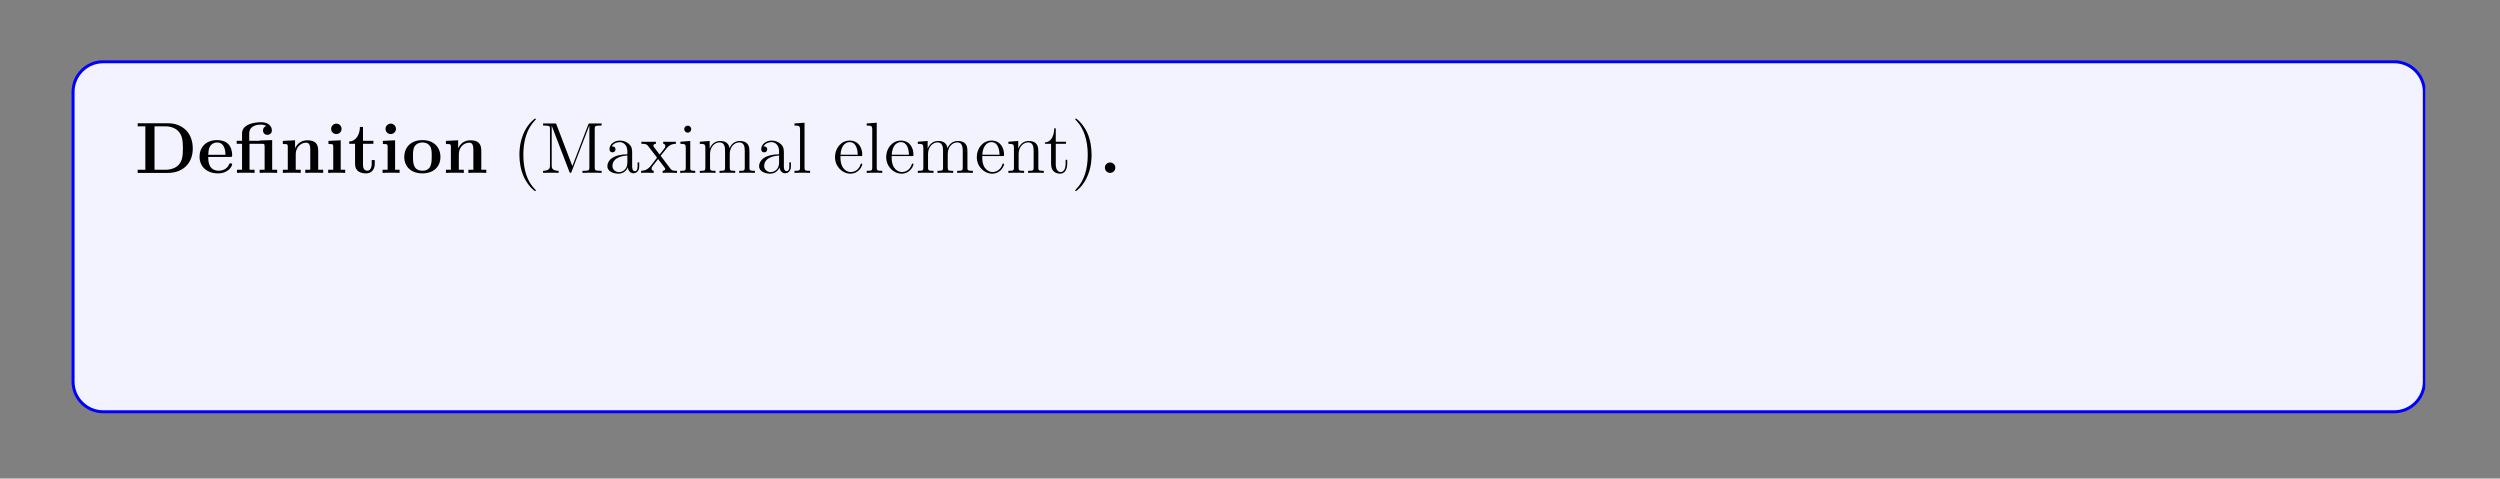 <?xml version="1.0" encoding="UTF-8"?>
<svg xmlns="http://www.w3.org/2000/svg" xmlns:xlink="http://www.w3.org/1999/xlink" width="408.468" height="78.19" viewBox="0 0 408.468 78.19">
<rect x="0" y="0" width="408.468" height="78.19" fill="#808080" stroke="none"/>
<defs>
<g>
<g id="glyph-0-0">
<path d="M 9.453 -3.984 C 9.453 -6.656 7.656 -8.109 5.422 -8.109 L 0.453 -8.109 L 0.453 -7.609 L 1.703 -7.609 L 1.703 -0.516 L 0.453 -0.516 L 0.453 0 L 5.422 0 C 7.703 0 9.453 -1.453 9.453 -3.984 Z M 7.844 -4 C 7.844 -2.609 7.672 -2 7.25 -1.438 C 6.844 -0.906 6.047 -0.516 4.984 -0.516 L 3.203 -0.516 L 3.203 -7.609 L 4.984 -7.609 C 6.016 -7.609 6.844 -7.203 7.281 -6.594 C 7.625 -6.109 7.844 -5.531 7.844 -4 Z M 7.844 -4 "/>
</g>
<g id="glyph-0-1">
<path d="M 5.688 -1.391 C 5.688 -1.562 5.516 -1.562 5.438 -1.562 C 5.25 -1.562 5.234 -1.531 5.172 -1.375 C 4.859 -0.609 4.078 -0.359 3.516 -0.359 C 1.797 -0.359 1.781 -1.953 1.781 -2.609 L 5.344 -2.609 C 5.625 -2.609 5.688 -2.609 5.688 -2.906 C 5.688 -3.266 5.609 -4.156 5.062 -4.703 C 4.562 -5.203 3.906 -5.359 3.219 -5.359 C 1.375 -5.359 0.359 -4.156 0.359 -2.656 C 0.359 -1 1.578 0.078 3.375 0.078 C 5.156 0.078 5.688 -1.188 5.688 -1.391 Z M 4.594 -2.953 L 1.781 -2.953 C 1.812 -3.438 1.828 -3.906 2.062 -4.328 C 2.297 -4.703 2.703 -4.969 3.219 -4.969 C 4.484 -4.969 4.594 -3.547 4.594 -2.953 Z M 4.594 -2.953 "/>
</g>
<g id="glyph-0-2">
<path d="M 6.969 0 L 6.969 -0.516 L 6.156 -0.516 L 6.156 -5.359 L 4.109 -5.297 L 4.109 -5.25 L 2.406 -5.25 L 2.406 -6.438 C 2.406 -7.766 3.797 -7.891 4.266 -7.891 C 4.406 -7.891 4.828 -7.891 5.188 -7.656 C 4.812 -7.531 4.656 -7.25 4.656 -6.938 C 4.656 -6.5 4.984 -6.219 5.375 -6.219 C 5.766 -6.219 6.109 -6.5 6.109 -6.938 C 6.109 -7.594 5.578 -8.281 4.375 -8.281 C 3.031 -8.281 1.234 -7.875 1.234 -6.453 L 1.234 -5.25 L 0.359 -5.25 L 0.359 -4.75 L 1.234 -4.75 L 1.234 -0.516 L 0.406 -0.516 L 0.406 0 C 0.688 -0.031 1.531 -0.031 1.844 -0.031 C 2.172 -0.031 3 -0.031 3.281 0 L 3.281 -0.516 L 2.453 -0.516 L 2.453 -4.75 L 4.547 -4.75 C 4.844 -4.75 4.922 -4.734 4.922 -4.312 L 4.922 -0.516 L 4.109 -0.516 L 4.109 0 C 4.375 -0.031 5.219 -0.031 5.531 -0.031 C 5.859 -0.031 6.688 -0.031 6.969 0 Z M 6.969 0 "/>
</g>
<g id="glyph-0-3">
<path d="M 7.094 0 L 7.094 -0.516 L 6.281 -0.516 L 6.281 -3.625 C 6.281 -4.75 5.797 -5.328 4.5 -5.328 C 3.641 -5.328 2.906 -4.906 2.5 -4.016 L 2.5 -5.328 L 0.5 -5.234 L 0.5 -4.719 C 1.234 -4.719 1.312 -4.719 1.312 -4.266 L 1.312 -0.516 L 0.5 -0.516 L 0.5 0 C 0.766 -0.031 1.625 -0.031 1.953 -0.031 C 2.281 -0.031 3.141 -0.031 3.422 0 L 3.422 -0.516 L 2.609 -0.516 L 2.609 -3.031 C 2.609 -4.312 3.547 -4.938 4.312 -4.938 C 4.75 -4.938 4.984 -4.656 4.984 -3.75 L 4.984 -0.516 L 4.172 -0.516 L 4.172 0 C 4.453 -0.031 5.297 -0.031 5.625 -0.031 C 5.969 -0.031 6.828 -0.031 7.094 0 Z M 7.094 0 "/>
</g>
<g id="glyph-0-4">
<path d="M 3.297 0 L 3.297 -0.516 L 2.562 -0.516 L 2.562 -5.328 L 0.562 -5.234 L 0.562 -4.719 C 1.25 -4.719 1.344 -4.719 1.344 -4.266 L 1.344 -0.516 L 0.516 -0.516 L 0.516 0 C 0.797 -0.031 1.609 -0.031 1.922 -0.031 C 2.266 -0.031 3.016 -0.031 3.297 0 Z M 2.703 -7.188 C 2.703 -7.672 2.312 -8.047 1.859 -8.047 C 1.375 -8.047 1 -7.656 1 -7.188 C 1 -6.703 1.391 -6.344 1.844 -6.344 C 2.328 -6.344 2.703 -6.734 2.703 -7.188 Z M 2.703 -7.188 "/>
</g>
<g id="glyph-0-5">
<path d="M 4.422 -1.469 L 4.422 -2.094 L 3.922 -2.094 L 3.922 -1.484 C 3.922 -0.703 3.578 -0.359 3.203 -0.359 C 2.5 -0.359 2.5 -1.141 2.5 -1.422 L 2.5 -4.75 L 4.203 -4.75 L 4.203 -5.25 L 2.5 -5.25 L 2.5 -7.516 L 2 -7.516 C 1.984 -6.344 1.422 -5.172 0.25 -5.141 L 0.25 -4.75 L 1.203 -4.75 L 1.203 -1.453 C 1.203 -0.203 2.172 0.078 3.031 0.078 C 3.906 0.078 4.422 -0.594 4.422 -1.469 Z M 4.422 -1.469 "/>
</g>
<g id="glyph-0-6">
<path d="M 6.266 -2.594 C 6.266 -4.188 5.188 -5.359 3.328 -5.359 C 1.391 -5.359 0.359 -4.125 0.359 -2.594 C 0.359 -1.047 1.453 0.078 3.312 0.078 C 5.234 0.078 6.266 -1.094 6.266 -2.594 Z M 4.844 -2.703 C 4.844 -1.734 4.844 -0.359 3.328 -0.359 C 1.781 -0.359 1.781 -1.734 1.781 -2.703 C 1.781 -3.266 1.781 -3.859 2.016 -4.281 C 2.266 -4.75 2.797 -4.969 3.312 -4.969 C 3.984 -4.969 4.406 -4.656 4.609 -4.312 C 4.844 -3.891 4.844 -3.281 4.844 -2.703 Z M 4.844 -2.703 "/>
</g>
<g id="glyph-0-7">
<path d="M 2.703 -0.859 C 2.703 -1.344 2.312 -1.703 1.844 -1.703 C 1.391 -1.703 1 -1.344 1 -0.859 C 1 -0.359 1.391 0 1.844 0 C 2.312 0 2.703 -0.359 2.703 -0.859 Z M 2.703 -0.859 "/>
</g>
<g id="glyph-1-0">
<path d="M 3.844 2.875 C 3.844 2.844 3.844 2.812 3.641 2.609 C 2.453 1.422 1.797 -0.531 1.797 -2.938 C 1.797 -5.234 2.359 -7.219 3.719 -8.609 C 3.844 -8.719 3.844 -8.734 3.844 -8.781 C 3.844 -8.844 3.781 -8.875 3.734 -8.875 C 3.578 -8.875 2.609 -8.016 2.031 -6.859 C 1.438 -5.672 1.156 -4.406 1.156 -2.938 C 1.156 -1.891 1.328 -0.484 1.938 0.781 C 2.641 2.203 3.609 2.969 3.734 2.969 C 3.781 2.969 3.844 2.938 3.844 2.875 Z M 3.844 2.875 "/>
</g>
<g id="glyph-1-1">
<path d="M 10.078 0 L 10.078 -0.344 L 9.844 -0.344 C 8.984 -0.344 8.953 -0.469 8.953 -0.906 L 8.953 -7.188 C 8.953 -7.625 8.984 -7.734 9.844 -7.734 L 10.078 -7.734 L 10.078 -8.078 L 8.25 -8.078 C 7.984 -8.078 7.969 -8.062 7.875 -7.844 L 5.297 -1.109 L 2.719 -7.859 C 2.641 -8.078 2.625 -8.078 2.359 -8.078 L 0.516 -8.078 L 0.516 -7.734 L 0.75 -7.734 C 1.609 -7.734 1.641 -7.625 1.641 -7.188 L 1.641 -1.219 C 1.641 -0.906 1.641 -0.344 0.516 -0.344 L 0.516 0 C 0.828 -0.031 1.453 -0.031 1.781 -0.031 C 2.125 -0.031 2.75 -0.031 3.047 0 L 3.047 -0.344 C 1.922 -0.344 1.922 -0.906 1.922 -1.219 L 1.922 -7.672 L 1.938 -7.672 L 4.797 -0.219 C 4.844 -0.094 4.875 0 4.984 0 C 5.094 0 5.125 -0.062 5.188 -0.234 L 8.062 -7.734 L 8.078 -7.734 L 8.078 -0.906 C 8.078 -0.469 8.047 -0.344 7.188 -0.344 L 6.953 -0.344 L 6.953 0 C 7.234 -0.031 8.172 -0.031 8.516 -0.031 C 8.859 -0.031 9.812 -0.031 10.078 0 Z M 10.078 0 "/>
</g>
<g id="glyph-1-2">
<path d="M 5.609 -1.047 L 5.609 -1.719 L 5.344 -1.719 L 5.344 -1.047 C 5.344 -0.375 5.062 -0.281 4.891 -0.281 C 4.453 -0.281 4.453 -0.906 4.453 -1.094 L 4.453 -3.156 C 4.453 -3.797 4.453 -4.266 3.922 -4.734 C 3.516 -5.109 2.984 -5.281 2.453 -5.281 C 1.484 -5.281 0.75 -4.641 0.75 -3.875 C 0.75 -3.531 0.969 -3.359 1.234 -3.359 C 1.531 -3.359 1.734 -3.562 1.734 -3.844 C 1.734 -4.328 1.297 -4.328 1.125 -4.328 C 1.391 -4.828 1.969 -5.031 2.438 -5.031 C 2.984 -5.031 3.672 -4.594 3.672 -3.531 L 3.672 -3.047 C 1.297 -3.016 0.406 -2.016 0.406 -1.109 C 0.406 -0.172 1.484 0.125 2.219 0.125 C 3 0.125 3.531 -0.359 3.75 -0.922 C 3.797 -0.359 4.156 0.062 4.672 0.062 C 4.922 0.062 5.609 -0.109 5.609 -1.047 Z M 3.672 -1.672 C 3.672 -0.516 2.812 -0.125 2.312 -0.125 C 1.734 -0.125 1.234 -0.547 1.234 -1.109 C 1.234 -2.672 3.25 -2.812 3.672 -2.844 Z M 3.672 -1.672 "/>
</g>
<g id="glyph-1-3">
<path d="M 5.984 0 L 5.984 -0.344 C 5.359 -0.344 5.141 -0.359 4.859 -0.75 L 3.312 -2.797 C 3.656 -3.234 4.156 -3.875 4.375 -4.125 C 4.859 -4.672 5.422 -4.75 5.797 -4.75 L 5.797 -5.094 C 5.281 -5.078 5.266 -5.078 4.797 -5.078 L 3.734 -5.094 L 3.734 -4.75 C 3.891 -4.734 4.078 -4.656 4.078 -4.391 C 4.078 -4.188 3.969 -4.062 3.906 -3.969 L 3.141 -3 L 2.219 -4.219 C 2.188 -4.266 2.125 -4.375 2.125 -4.453 C 2.125 -4.531 2.172 -4.75 2.531 -4.75 L 2.531 -5.094 C 2.234 -5.078 1.625 -5.078 1.312 -5.078 L 0.172 -5.094 L 0.172 -4.75 C 0.781 -4.75 1 -4.734 1.25 -4.406 L 2.641 -2.609 C 2.656 -2.578 2.703 -2.5 2.703 -2.469 C 2.703 -2.438 1.781 -1.281 1.672 -1.125 C 1.141 -0.484 0.625 -0.359 0.125 -0.344 L 0.125 0 C 0.562 -0.031 0.594 -0.031 1.094 -0.031 L 2.172 0 L 2.172 -0.344 C 1.875 -0.375 1.828 -0.562 1.828 -0.719 C 1.828 -0.906 1.922 -1 2.031 -1.156 L 2.891 -2.266 L 3.859 -1 C 4.062 -0.734 4.062 -0.703 4.062 -0.641 C 4.062 -0.547 3.969 -0.359 3.641 -0.344 L 3.641 0 C 3.953 -0.031 4.531 -0.031 4.859 -0.031 Z M 5.984 0 "/>
</g>
<g id="glyph-1-4">
<path d="M 2.844 0 L 2.844 -0.344 C 2.078 -0.344 2.031 -0.406 2.031 -0.859 L 2.031 -5.219 L 0.422 -5.094 L 0.422 -4.75 C 1.188 -4.75 1.297 -4.672 1.297 -4.094 L 1.297 -0.875 C 1.297 -0.344 1.156 -0.344 0.391 -0.344 L 0.391 0 C 0.719 -0.031 1.297 -0.031 1.625 -0.031 C 1.766 -0.031 2.453 -0.031 2.844 0 Z M 2.188 -7.141 C 2.188 -7.5 1.906 -7.719 1.625 -7.719 C 1.297 -7.719 1.047 -7.469 1.047 -7.141 C 1.047 -6.844 1.297 -6.578 1.609 -6.578 C 1.969 -6.578 2.188 -6.859 2.188 -7.141 Z M 2.188 -7.141 "/>
</g>
<g id="glyph-1-5">
<path d="M 9.375 0 L 9.375 -0.344 C 8.781 -0.344 8.5 -0.344 8.484 -0.703 L 8.484 -2.875 C 8.484 -3.969 8.484 -4.312 8.203 -4.688 C 7.859 -5.141 7.312 -5.219 6.906 -5.219 C 5.922 -5.219 5.422 -4.5 5.234 -4.047 C 5.078 -4.953 4.438 -5.219 3.688 -5.219 C 2.547 -5.219 2.094 -4.234 2 -4 L 1.984 -4 L 1.984 -5.219 L 0.375 -5.094 L 0.375 -4.75 C 1.188 -4.75 1.281 -4.656 1.281 -4.078 L 1.281 -0.875 C 1.281 -0.344 1.141 -0.344 0.375 -0.344 L 0.375 0 C 0.688 -0.031 1.328 -0.031 1.656 -0.031 C 2 -0.031 2.641 -0.031 2.938 0 L 2.938 -0.344 C 2.188 -0.344 2.047 -0.344 2.047 -0.875 L 2.047 -3.078 C 2.047 -4.312 2.859 -4.984 3.594 -4.984 C 4.328 -4.984 4.5 -4.375 4.5 -3.656 L 4.5 -0.875 C 4.5 -0.344 4.359 -0.344 3.594 -0.344 L 3.594 0 C 3.906 -0.031 4.547 -0.031 4.875 -0.031 C 5.219 -0.031 5.859 -0.031 6.156 0 L 6.156 -0.344 C 5.406 -0.344 5.266 -0.344 5.266 -0.875 L 5.266 -3.078 C 5.266 -4.312 6.078 -4.984 6.812 -4.984 C 7.547 -4.984 7.719 -4.375 7.719 -3.656 L 7.719 -0.875 C 7.719 -0.344 7.578 -0.344 6.812 -0.344 L 6.812 0 C 7.125 -0.031 7.766 -0.031 8.094 -0.031 C 8.438 -0.031 9.078 -0.031 9.375 0 Z M 9.375 0 "/>
</g>
<g id="glyph-1-6">
<path d="M 2.938 0 L 2.938 -0.344 C 2.172 -0.344 2.031 -0.344 2.031 -0.875 L 2.031 -8.203 L 0.391 -8.078 L 0.391 -7.734 C 1.188 -7.734 1.297 -7.656 1.297 -7.078 L 1.297 -0.875 C 1.297 -0.344 1.156 -0.344 0.391 -0.344 L 0.391 0 C 0.719 -0.031 1.297 -0.031 1.656 -0.031 C 2.016 -0.031 2.609 -0.031 2.938 0 Z M 2.938 0 "/>
</g>
<g id="glyph-1-7">
<path d="M 4.812 -1.406 C 4.812 -1.484 4.75 -1.531 4.688 -1.531 C 4.594 -1.531 4.562 -1.469 4.547 -1.406 C 4.234 -0.406 3.438 -0.141 2.938 -0.141 C 2.453 -0.141 1.25 -0.469 1.25 -2.516 L 1.25 -2.75 L 4.531 -2.75 C 4.797 -2.75 4.812 -2.75 4.812 -2.969 C 4.812 -4.156 4.172 -5.281 2.75 -5.281 C 1.391 -5.281 0.359 -4.062 0.359 -2.594 C 0.359 -1.031 1.562 0.125 2.875 0.125 C 4.281 0.125 4.812 -1.156 4.812 -1.406 Z M 4.078 -2.969 L 1.266 -2.969 C 1.359 -4.828 2.406 -5.031 2.734 -5.031 C 4 -5.031 4.062 -3.375 4.078 -2.969 Z M 4.078 -2.969 "/>
</g>
<g id="glyph-1-8">
<path d="M 6.156 0 L 6.156 -0.344 C 5.578 -0.344 5.281 -0.344 5.266 -0.703 L 5.266 -2.875 C 5.266 -3.969 5.266 -4.312 4.984 -4.688 C 4.656 -5.141 4.094 -5.219 3.688 -5.219 C 2.547 -5.219 2.094 -4.234 2 -4 L 1.984 -4 L 1.984 -5.219 L 0.375 -5.094 L 0.375 -4.75 C 1.188 -4.75 1.281 -4.656 1.281 -4.078 L 1.281 -0.875 C 1.281 -0.344 1.141 -0.344 0.375 -0.344 L 0.375 0 C 0.688 -0.031 1.328 -0.031 1.656 -0.031 C 2 -0.031 2.641 -0.031 2.938 0 L 2.938 -0.344 C 2.188 -0.344 2.047 -0.344 2.047 -0.875 L 2.047 -3.078 C 2.047 -4.312 2.859 -4.984 3.594 -4.984 C 4.328 -4.984 4.5 -4.375 4.5 -3.656 L 4.5 -0.875 C 4.5 -0.344 4.359 -0.344 3.594 -0.344 L 3.594 0 C 3.906 -0.031 4.547 -0.031 4.875 -0.031 C 5.219 -0.031 5.859 -0.031 6.156 0 Z M 6.156 0 "/>
</g>
<g id="glyph-1-9">
<path d="M 3.859 -1.469 L 3.859 -2.141 L 3.594 -2.141 L 3.594 -1.484 C 3.594 -0.641 3.25 -0.141 2.797 -0.141 C 1.984 -0.141 1.984 -1.234 1.984 -1.438 L 1.984 -4.75 L 3.656 -4.75 L 3.656 -5.094 L 1.984 -5.094 L 1.984 -7.281 L 1.734 -7.281 C 1.719 -6.156 1.297 -5.031 0.219 -4.984 L 0.219 -4.75 L 1.219 -4.75 L 1.219 -1.469 C 1.219 -0.156 2.094 0.125 2.719 0.125 C 3.469 0.125 3.859 -0.609 3.859 -1.469 Z M 3.859 -1.469 "/>
</g>
<g id="glyph-1-10">
<path d="M 3.328 -2.938 C 3.328 -3.844 3.219 -5.312 2.562 -6.688 C 1.859 -8.109 0.891 -8.875 0.75 -8.875 C 0.703 -8.875 0.656 -8.844 0.656 -8.781 C 0.656 -8.734 0.656 -8.719 0.859 -8.516 C 2.031 -7.328 2.703 -5.375 2.703 -2.953 C 2.703 -0.656 2.141 1.312 0.766 2.703 C 0.656 2.812 0.656 2.844 0.656 2.875 C 0.656 2.938 0.703 2.969 0.75 2.969 C 0.906 2.969 1.875 2.125 2.453 0.953 C 3.062 -0.25 3.328 -1.531 3.328 -2.938 Z M 3.328 -2.938 "/>
</g>
<g id="glyph-1-11">
<path d="M 5.781 -2.172 C 5.781 -2.891 5.516 -3.438 5.188 -3.828 C 4.75 -4.359 4.219 -4.484 3.766 -4.594 L 2.453 -4.938 C 1.859 -5.094 1.328 -5.672 1.328 -6.438 C 1.328 -7.266 1.984 -8 2.906 -8 C 4.844 -8 5.109 -6.094 5.188 -5.578 C 5.203 -5.438 5.203 -5.391 5.328 -5.391 C 5.453 -5.391 5.453 -5.453 5.453 -5.672 L 5.453 -8.062 C 5.453 -8.266 5.453 -8.328 5.328 -8.328 C 5.297 -8.328 5.25 -8.328 5.172 -8.172 L 4.781 -7.453 C 4.203 -8.188 3.438 -8.328 2.906 -8.328 C 1.594 -8.328 0.641 -7.281 0.641 -6.062 C 0.641 -5.5 0.844 -4.984 1.281 -4.5 C 1.688 -4.047 2.109 -3.938 2.938 -3.719 C 3.359 -3.625 4.016 -3.469 4.172 -3.391 C 4.734 -3.125 5.094 -2.484 5.094 -1.828 C 5.094 -0.938 4.469 -0.094 3.484 -0.094 C 2.953 -0.094 2.219 -0.219 1.641 -0.734 C 0.953 -1.344 0.906 -2.203 0.906 -2.594 C 0.891 -2.688 0.766 -2.688 0.766 -2.688 C 0.641 -2.688 0.641 -2.625 0.641 -2.406 L 0.641 -0.031 C 0.641 0.188 0.641 0.25 0.75 0.25 C 0.828 0.25 0.844 0.219 0.922 0.078 L 1.312 -0.625 C 1.734 -0.156 2.484 0.25 3.5 0.25 C 4.828 0.25 5.781 -0.875 5.781 -2.172 Z M 5.781 -2.172 "/>
</g>
<g id="glyph-1-12">
<path d="M 5.891 -4.75 L 5.891 -5.094 C 5.547 -5.078 5.375 -5.078 5 -5.078 L 4.047 -5.094 L 4.047 -4.75 C 4.484 -4.734 4.594 -4.453 4.594 -4.25 C 4.594 -4.141 4.562 -4.078 4.516 -3.969 L 3.312 -0.984 L 2 -4.203 C 1.922 -4.359 1.922 -4.453 1.922 -4.453 C 1.922 -4.75 2.344 -4.75 2.578 -4.75 L 2.578 -5.094 C 2.266 -5.078 1.688 -5.078 1.359 -5.078 L 0.219 -5.094 L 0.219 -4.75 C 0.906 -4.75 1 -4.703 1.141 -4.328 L 2.906 0 C 2.391 1.25 2.391 1.281 2.344 1.375 C 2.141 1.734 1.828 2.172 1.297 2.172 C 0.922 2.172 0.703 1.969 0.703 1.969 C 0.703 1.969 1.109 1.922 1.109 1.5 C 1.109 1.219 0.891 1.062 0.672 1.062 C 0.469 1.062 0.219 1.188 0.219 1.531 C 0.219 1.969 0.656 2.406 1.297 2.406 C 1.953 2.406 2.438 1.828 2.75 1.094 L 4.797 -3.953 C 5.109 -4.75 5.672 -4.75 5.891 -4.75 Z M 5.891 -4.75 "/>
</g>
<g id="glyph-1-13">
<path d="M 6.016 -2.562 C 6.016 -4.062 4.891 -5.219 3.609 -5.219 C 2.562 -5.219 2.016 -4.469 1.969 -4.422 L 1.969 -5.219 L 0.328 -5.094 L 0.328 -4.75 C 1.156 -4.75 1.234 -4.656 1.234 -4.141 L 1.234 1.422 C 1.234 1.953 1.094 1.953 0.328 1.953 L 0.328 2.297 C 0.641 2.266 1.281 2.266 1.609 2.266 C 1.953 2.266 2.594 2.266 2.891 2.297 L 2.891 1.953 C 2.141 1.953 2 1.953 2 1.422 L 2 -0.641 C 2.219 -0.344 2.703 0.125 3.453 0.125 C 4.812 0.125 6.016 -1.031 6.016 -2.562 Z M 5.109 -2.562 C 5.109 -1.141 4.312 -0.125 3.391 -0.125 C 3.031 -0.125 2.688 -0.266 2.453 -0.5 C 2.172 -0.766 2 -1 2 -1.344 L 2 -3.766 C 2 -4 2 -4.016 2.125 -4.203 C 2.484 -4.734 3.062 -4.953 3.516 -4.953 C 4.406 -4.953 5.109 -3.875 5.109 -2.562 Z M 5.109 -2.562 "/>
</g>
<g id="glyph-1-14">
<path d="M 4.172 -4.531 C 4.172 -4.891 3.859 -5.219 3.344 -5.219 C 2.344 -5.219 2 -4.125 1.922 -3.906 L 1.922 -5.219 L 0.328 -5.094 L 0.328 -4.75 C 1.141 -4.75 1.234 -4.656 1.234 -4.078 L 1.234 -0.875 C 1.234 -0.344 1.094 -0.344 0.328 -0.344 L 0.328 0 C 0.656 -0.031 1.312 -0.031 1.672 -0.031 C 1.984 -0.031 2.828 -0.031 3.094 0 L 3.094 -0.344 L 2.859 -0.344 C 2 -0.344 1.969 -0.469 1.969 -0.906 L 1.969 -2.75 C 1.969 -3.906 2.453 -4.984 3.359 -4.984 C 3.453 -4.984 3.484 -4.984 3.531 -4.969 C 3.438 -4.922 3.234 -4.844 3.234 -4.531 C 3.234 -4.188 3.516 -4.062 3.703 -4.062 C 3.938 -4.062 4.172 -4.203 4.172 -4.531 Z M 4.172 -4.531 "/>
</g>
<g id="glyph-1-15">
<path d="M 5.422 -2.531 C 5.422 -4.062 4.266 -5.281 2.891 -5.281 C 1.484 -5.281 0.359 -4.016 0.359 -2.531 C 0.359 -1.016 1.531 0.125 2.891 0.125 C 4.281 0.125 5.422 -1.047 5.422 -2.531 Z M 4.531 -2.641 C 4.531 -2.219 4.531 -1.484 4.219 -0.938 C 3.891 -0.359 3.344 -0.141 2.891 -0.141 C 2.453 -0.141 1.922 -0.328 1.578 -0.906 C 1.266 -1.438 1.25 -2.141 1.25 -2.641 C 1.25 -3.094 1.25 -3.812 1.625 -4.344 C 1.953 -4.844 2.469 -5.031 2.891 -5.031 C 3.344 -5.031 3.844 -4.828 4.156 -4.359 C 4.531 -3.828 4.531 -3.078 4.531 -2.641 Z M 4.531 -2.641 "/>
</g>
<g id="glyph-1-16">
<path d="M 6.094 0 L 6.094 -0.344 C 5.281 -0.344 5.188 -0.422 5.188 -1 L 5.188 -8.203 L 3.547 -8.078 L 3.547 -7.734 C 4.359 -7.734 4.453 -7.656 4.453 -7.078 L 4.453 -4.453 C 4.203 -4.797 3.688 -5.219 2.969 -5.219 C 1.594 -5.219 0.406 -4.062 0.406 -2.547 C 0.406 -1.047 1.531 0.125 2.844 0.125 C 3.734 0.125 4.266 -0.469 4.422 -0.703 L 4.422 0.125 Z M 4.422 -1.391 C 4.422 -1.172 4.422 -1.141 4.266 -0.875 C 3.969 -0.469 3.484 -0.125 2.891 -0.125 C 2.594 -0.125 1.312 -0.234 1.312 -2.531 C 1.312 -3.391 1.453 -3.859 1.719 -4.25 C 1.953 -4.609 2.422 -4.984 3.016 -4.984 C 3.75 -4.984 4.156 -4.453 4.281 -4.266 C 4.422 -4.062 4.422 -4.031 4.422 -3.828 Z M 4.422 -1.391 "/>
</g>
<g id="glyph-1-17">
<path d="M 4.156 -1.5 C 4.156 -2.141 3.766 -2.516 3.672 -2.625 C 3.234 -3 2.922 -3.062 2.141 -3.203 C 1.781 -3.281 0.922 -3.438 0.922 -4.156 C 0.922 -4.516 1.172 -5.062 2.234 -5.062 C 3.531 -5.062 3.594 -3.969 3.625 -3.594 C 3.625 -3.5 3.719 -3.5 3.75 -3.5 C 3.875 -3.5 3.875 -3.562 3.875 -3.766 L 3.875 -5 C 3.875 -5.219 3.875 -5.281 3.766 -5.281 C 3.672 -5.281 3.438 -5.016 3.359 -4.906 C 3 -5.203 2.625 -5.281 2.25 -5.281 C 0.812 -5.281 0.391 -4.5 0.391 -3.844 C 0.391 -3.719 0.391 -3.297 0.844 -2.891 C 1.219 -2.562 1.625 -2.469 2.172 -2.359 C 2.812 -2.234 2.969 -2.203 3.266 -1.969 C 3.484 -1.781 3.625 -1.531 3.625 -1.188 C 3.625 -0.688 3.328 -0.125 2.297 -0.125 C 1.516 -0.125 0.953 -0.562 0.688 -1.75 C 0.641 -1.969 0.625 -1.984 0.625 -1.984 C 0.609 -2.031 0.562 -2.031 0.516 -2.031 C 0.391 -2.031 0.391 -1.969 0.391 -1.766 L 0.391 -0.156 C 0.391 0.062 0.391 0.125 0.516 0.125 C 0.562 0.125 0.578 0.109 0.781 -0.141 C 0.844 -0.219 0.844 -0.25 1.016 -0.438 C 1.469 0.125 2.109 0.125 2.312 0.125 C 3.547 0.125 4.156 -0.562 4.156 -1.5 Z M 4.156 -1.5 "/>
</g>
<g id="glyph-1-18">
<path d="M 4.047 -7.547 C 4.047 -7.984 3.625 -8.328 3.047 -8.328 C 2.219 -8.328 1.297 -7.688 1.297 -6.484 L 1.297 -5.094 L 0.359 -5.094 L 0.359 -4.75 L 1.297 -4.75 L 1.297 -0.875 C 1.297 -0.344 1.156 -0.344 0.391 -0.344 L 0.391 0 C 0.719 -0.031 1.375 -0.031 1.734 -0.031 C 2.047 -0.031 2.891 -0.031 3.156 0 L 3.156 -0.344 L 2.922 -0.344 C 2.062 -0.344 2.031 -0.469 2.031 -0.906 L 2.031 -4.75 L 3.375 -4.75 L 3.375 -5.094 L 2.016 -5.094 L 2.016 -6.484 C 2.016 -7.547 2.562 -8.094 3.047 -8.094 C 3.141 -8.094 3.312 -8.062 3.453 -8 C 3.406 -7.984 3.109 -7.875 3.109 -7.531 C 3.109 -7.266 3.297 -7.078 3.578 -7.078 C 3.859 -7.078 4.047 -7.266 4.047 -7.547 Z M 4.047 -7.547 "/>
</g>
<g id="glyph-1-19">
<path d="M 2.312 0.047 C 2.312 -0.688 2.062 -1.141 1.594 -1.141 C 1.25 -1.141 1.031 -0.891 1.031 -0.578 C 1.031 -0.266 1.25 0 1.609 0 C 1.781 0 1.922 -0.078 1.984 -0.141 C 2.016 -0.172 2.047 -0.172 2.047 -0.172 C 2.047 -0.172 2.062 -0.016 2.062 0.047 C 2.062 0.797 1.766 1.516 1.234 2.062 C 1.188 2.094 1.188 2.125 1.188 2.172 C 1.188 2.219 1.234 2.281 1.297 2.281 C 1.406 2.281 2.312 1.406 2.312 0.047 Z M 2.312 0.047 "/>
</g>
<g id="glyph-1-20">
<path d="M 2.172 -0.578 C 2.172 -0.906 1.906 -1.141 1.609 -1.141 C 1.266 -1.141 1.031 -0.875 1.031 -0.578 C 1.031 -0.219 1.328 0 1.594 0 C 1.922 0 2.172 -0.25 2.172 -0.578 Z M 2.172 -0.578 "/>
</g>
<g id="glyph-1-21">
<path d="M 3.75 0 L 3.75 -0.344 L 3.484 -0.344 C 2.609 -0.344 2.562 -0.469 2.562 -0.906 L 2.562 -7.188 C 2.562 -7.625 2.609 -7.734 3.484 -7.734 L 3.75 -7.734 L 3.75 -8.078 C 3.469 -8.062 2.453 -8.062 2.094 -8.062 C 1.734 -8.062 0.703 -8.062 0.422 -8.078 L 0.422 -7.734 L 0.688 -7.734 C 1.578 -7.734 1.609 -7.625 1.609 -7.188 L 1.609 -0.906 C 1.609 -0.469 1.578 -0.344 0.688 -0.344 L 0.422 -0.344 L 0.422 0 C 0.703 -0.031 1.734 -0.031 2.078 -0.031 C 2.438 -0.031 3.469 -0.031 3.75 0 Z M 3.75 0 "/>
</g>
<g id="glyph-1-22">
<path d="M 6.156 0 L 6.156 -0.344 C 5.578 -0.344 5.281 -0.344 5.266 -0.703 L 5.266 -2.875 C 5.266 -3.969 5.266 -4.312 4.984 -4.688 C 4.656 -5.141 4.094 -5.219 3.688 -5.219 C 2.672 -5.219 2.203 -4.453 2.031 -4.078 L 2.016 -4.078 L 2.016 -8.203 L 0.375 -8.078 L 0.375 -7.734 C 1.188 -7.734 1.281 -7.656 1.281 -7.078 L 1.281 -0.875 C 1.281 -0.344 1.141 -0.344 0.375 -0.344 L 0.375 0 C 0.688 -0.031 1.328 -0.031 1.656 -0.031 C 2 -0.031 2.641 -0.031 2.938 0 L 2.938 -0.344 C 2.188 -0.344 2.047 -0.344 2.047 -0.875 L 2.047 -3.078 C 2.047 -4.312 2.859 -4.984 3.594 -4.984 C 4.328 -4.984 4.5 -4.375 4.5 -3.656 L 4.5 -0.875 C 4.5 -0.344 4.359 -0.344 3.594 -0.344 L 3.594 0 C 3.906 -0.031 4.547 -0.031 4.875 -0.031 C 5.219 -0.031 5.859 -0.031 6.156 0 Z M 6.156 0 "/>
</g>
<g id="glyph-1-23">
<path d="M 8.141 -4.75 L 8.141 -5.094 C 7.844 -5.078 7.625 -5.078 7.266 -5.078 L 6.25 -5.094 L 6.25 -4.75 C 6.797 -4.734 6.938 -4.406 6.938 -4.188 C 6.938 -4.188 6.938 -4.094 6.891 -3.969 L 5.797 -0.875 L 4.609 -4.219 C 4.547 -4.359 4.547 -4.391 4.547 -4.422 C 4.547 -4.75 4.984 -4.75 5.234 -4.75 L 5.234 -5.094 C 4.906 -5.078 4.422 -5.078 4.078 -5.078 L 3.016 -5.094 L 3.016 -4.75 C 3.469 -4.75 3.625 -4.734 3.75 -4.578 C 3.812 -4.5 3.953 -4.109 4.031 -3.875 L 3.031 -1 L 1.891 -4.203 C 1.828 -4.359 1.828 -4.391 1.828 -4.438 C 1.828 -4.75 2.297 -4.75 2.516 -4.75 L 2.516 -5.094 C 2.219 -5.078 1.625 -5.078 1.312 -5.078 L 0.219 -5.094 L 0.219 -4.75 C 0.812 -4.75 0.938 -4.703 1.062 -4.328 L 2.562 -0.094 C 2.609 0.031 2.641 0.125 2.766 0.125 C 2.875 0.125 2.938 0.078 3 -0.109 L 4.172 -3.484 L 5.359 -0.109 C 5.422 0.078 5.469 0.125 5.578 0.125 C 5.719 0.125 5.75 0.031 5.797 -0.094 L 7.156 -3.969 C 7.422 -4.719 7.938 -4.75 8.141 -4.75 Z M 8.141 -4.75 "/>
</g>
<g id="glyph-2-0">
<path d="M 5.609 -4.828 C 5.234 -4.75 5.094 -4.469 5.094 -4.25 C 5.094 -3.969 5.312 -3.875 5.469 -3.875 C 5.828 -3.875 6.078 -4.172 6.078 -4.5 C 6.078 -4.984 5.516 -5.219 5.016 -5.219 C 4.297 -5.219 3.891 -4.5 3.781 -4.281 C 3.516 -5.172 2.781 -5.219 2.562 -5.219 C 1.359 -5.219 0.719 -3.672 0.719 -3.406 C 0.719 -3.359 0.766 -3.297 0.859 -3.297 C 0.953 -3.297 0.969 -3.375 1 -3.422 C 1.391 -4.734 2.188 -4.984 2.531 -4.984 C 3.062 -4.984 3.172 -4.484 3.172 -4.203 C 3.172 -3.938 3.094 -3.672 2.953 -3.094 L 2.562 -1.484 C 2.375 -0.766 2.031 -0.125 1.406 -0.125 C 1.344 -0.125 1.047 -0.125 0.797 -0.266 C 1.234 -0.359 1.328 -0.703 1.328 -0.859 C 1.328 -1.094 1.141 -1.234 0.922 -1.234 C 0.641 -1.234 0.328 -0.984 0.328 -0.609 C 0.328 -0.109 0.891 0.125 1.391 0.125 C 1.969 0.125 2.359 -0.328 2.609 -0.812 C 2.797 -0.125 3.391 0.125 3.828 0.125 C 5.031 0.125 5.672 -1.438 5.672 -1.688 C 5.672 -1.75 5.625 -1.797 5.562 -1.797 C 5.453 -1.797 5.438 -1.734 5.406 -1.641 C 5.094 -0.609 4.406 -0.125 3.875 -0.125 C 3.453 -0.125 3.234 -0.422 3.234 -0.906 C 3.234 -1.172 3.281 -1.359 3.469 -2.141 L 3.875 -3.75 C 4.062 -4.453 4.453 -4.984 5 -4.984 C 5.031 -4.984 5.359 -4.984 5.609 -4.828 Z M 5.609 -4.828 "/>
</g>
<g id="glyph-2-1">
<path d="M 5.625 -4.797 L 4.5 -7.391 C 4.656 -7.672 5.016 -7.719 5.156 -7.734 C 5.234 -7.734 5.359 -7.75 5.359 -7.953 C 5.359 -8.078 5.25 -8.078 5.188 -8.078 C 4.984 -8.078 4.75 -8.062 4.547 -8.062 L 3.859 -8.062 C 3.141 -8.062 2.609 -8.078 2.609 -8.078 C 2.5 -8.078 2.391 -8.078 2.391 -7.859 C 2.391 -7.734 2.5 -7.734 2.656 -7.734 C 3.328 -7.734 3.391 -7.625 3.5 -7.328 L 4.906 -4.047 L 2.344 -1.297 C 1.922 -0.844 1.406 -0.391 0.531 -0.344 C 0.391 -0.328 0.297 -0.328 0.297 -0.125 C 0.297 -0.078 0.312 0 0.438 0 C 0.609 0 0.781 -0.031 0.953 -0.031 L 1.5 -0.031 C 1.875 -0.031 2.297 0 2.656 0 C 2.75 0 2.891 0 2.891 -0.219 C 2.891 -0.328 2.797 -0.344 2.734 -0.344 C 2.5 -0.359 2.344 -0.5 2.344 -0.688 C 2.344 -0.891 2.484 -1.031 2.828 -1.391 L 3.875 -2.531 C 4.141 -2.797 4.766 -3.484 5.031 -3.75 L 6.266 -0.844 C 6.281 -0.812 6.328 -0.703 6.328 -0.688 C 6.328 -0.578 6.062 -0.359 5.688 -0.344 C 5.625 -0.344 5.484 -0.328 5.484 -0.125 C 5.484 0 5.609 0 5.672 0 C 5.859 0 6.109 -0.031 6.297 -0.031 L 7.609 -0.031 C 7.812 -0.031 8.047 0 8.25 0 C 8.328 0 8.453 0 8.453 -0.219 C 8.453 -0.344 8.344 -0.344 8.234 -0.344 C 7.516 -0.359 7.5 -0.406 7.297 -0.859 L 5.734 -4.516 L 7.234 -6.125 C 7.359 -6.25 7.625 -6.547 7.734 -6.656 C 8.25 -7.188 8.719 -7.672 9.672 -7.734 C 9.797 -7.75 9.906 -7.75 9.906 -7.953 C 9.906 -8.078 9.812 -8.078 9.766 -8.078 C 9.594 -8.078 9.422 -8.062 9.25 -8.062 L 8.703 -8.062 C 8.328 -8.062 7.906 -8.078 7.547 -8.078 C 7.469 -8.078 7.328 -8.078 7.328 -7.859 C 7.328 -7.75 7.406 -7.734 7.469 -7.734 C 7.672 -7.719 7.859 -7.625 7.859 -7.391 L 7.859 -7.375 C 7.844 -7.281 7.812 -7.172 7.688 -7.031 Z M 5.625 -4.797 "/>
</g>
<g id="glyph-2-2">
<path d="M 3.109 1.328 C 2.797 1.781 2.328 2.172 1.75 2.172 C 1.609 2.172 1.047 2.156 0.859 1.609 C 0.906 1.625 0.953 1.625 0.984 1.625 C 1.344 1.625 1.578 1.312 1.578 1.047 C 1.578 0.766 1.344 0.672 1.172 0.672 C 0.984 0.672 0.562 0.812 0.562 1.391 C 0.562 2 1.078 2.406 1.75 2.406 C 2.938 2.406 4.125 1.328 4.453 0.016 L 5.625 -4.594 C 5.625 -4.656 5.656 -4.734 5.656 -4.797 C 5.656 -4.984 5.516 -5.094 5.328 -5.094 C 5.234 -5.094 4.984 -5.047 4.891 -4.703 L 4.016 -1.219 C 3.953 -1 3.953 -0.984 3.859 -0.859 C 3.625 -0.516 3.234 -0.125 2.656 -0.125 C 2 -0.125 1.938 -0.766 1.938 -1.094 C 1.938 -1.766 2.266 -2.672 2.578 -3.531 C 2.703 -3.875 2.781 -4.031 2.781 -4.266 C 2.781 -4.766 2.422 -5.219 1.844 -5.219 C 0.75 -5.219 0.312 -3.5 0.312 -3.406 C 0.312 -3.359 0.359 -3.297 0.453 -3.297 C 0.562 -3.297 0.562 -3.344 0.609 -3.516 C 0.906 -4.5 1.344 -4.984 1.812 -4.984 C 1.922 -4.984 2.125 -4.984 2.125 -4.594 C 2.125 -4.281 1.984 -3.938 1.812 -3.484 C 1.234 -1.938 1.234 -1.547 1.234 -1.266 C 1.234 -0.141 2.031 0.125 2.625 0.125 C 2.969 0.125 3.391 0.016 3.812 -0.422 L 3.828 -0.406 C 3.641 0.281 3.531 0.75 3.109 1.328 Z M 3.109 1.328 "/>
</g>
<g id="glyph-2-3">
<path d="M 7.797 -2.703 C 8.016 -2.797 8.031 -2.875 8.031 -2.953 C 8.031 -3.031 8 -3.109 7.797 -3.203 L 1.391 -6.156 C 1.234 -6.219 1.219 -6.234 1.188 -6.234 C 1.047 -6.234 0.969 -6.109 0.969 -6.016 C 0.969 -5.875 1.062 -5.828 1.219 -5.766 L 7.297 -2.953 L 1.203 -0.141 C 0.969 -0.031 0.969 0.047 0.969 0.125 C 0.969 0.219 1.047 0.328 1.188 0.328 C 1.219 0.328 1.234 0.312 1.391 0.25 Z M 7.797 -2.703 "/>
</g>
<g id="glyph-3-0">
<path d="M 9.734 -1.688 C 9.734 -1.797 9.625 -1.797 9.578 -1.797 C 9.438 -1.797 9.422 -1.766 9.375 -1.578 C 9.266 -1.188 8.953 -0.125 8.297 -0.125 C 8.109 -0.125 8.016 -0.203 8.016 -0.469 C 8.016 -0.75 8.156 -1.125 8.25 -1.359 C 8.547 -2.219 8.953 -3.328 8.953 -4.016 C 8.953 -4.641 8.688 -5.219 7.766 -5.219 C 7.031 -5.219 6.453 -4.797 6.016 -4.141 C 5.953 -4.938 5.391 -5.219 4.828 -5.219 C 4.141 -5.219 3.562 -4.844 3.141 -4.266 C 3.094 -4.797 2.734 -5.219 2.188 -5.219 C 1.922 -5.219 1.609 -5.094 1.359 -4.594 C 1.141 -4.156 0.984 -3.422 0.984 -3.422 C 0.984 -3.328 1.047 -3.297 1.141 -3.297 C 1.281 -3.297 1.297 -3.312 1.359 -3.578 C 1.531 -4.281 1.766 -4.984 2.172 -4.984 C 2.469 -4.984 2.469 -4.641 2.469 -4.5 C 2.469 -4.266 2.422 -4.016 2.375 -3.844 L 1.516 -0.391 C 1.469 -0.219 1.469 -0.219 1.469 -0.172 C 1.469 -0.031 1.562 0.125 1.781 0.125 C 1.922 0.125 2.109 0.031 2.188 -0.203 L 2.734 -2.391 C 2.797 -2.656 2.859 -2.891 2.922 -3.156 C 3.047 -3.594 3.688 -4.984 4.797 -4.984 C 5.328 -4.984 5.328 -4.375 5.328 -4.188 C 5.328 -3.953 5.281 -3.688 5.234 -3.484 L 4.453 -0.359 C 4.422 -0.219 4.422 -0.172 4.422 -0.172 C 4.422 -0.031 4.516 0.125 4.734 0.125 C 5 0.125 5.125 -0.094 5.172 -0.297 L 5.891 -3.203 C 5.969 -3.484 6.594 -4.984 7.734 -4.984 C 8.281 -4.984 8.281 -4.391 8.281 -4.188 C 8.281 -3.453 7.766 -2.031 7.562 -1.453 C 7.453 -1.156 7.406 -1.047 7.406 -0.797 C 7.406 -0.234 7.766 0.125 8.25 0.125 C 9.359 0.125 9.734 -1.641 9.734 -1.688 Z M 9.734 -1.688 "/>
</g>
<g id="glyph-3-1">
<path d="M 6.062 -1.688 C 6.062 -1.797 5.969 -1.797 5.922 -1.797 C 5.766 -1.797 5.766 -1.781 5.688 -1.516 C 5.453 -0.531 5.234 -0.125 4.891 -0.125 C 4.641 -0.125 4.578 -0.359 4.578 -0.594 C 4.578 -0.766 4.625 -1.047 4.672 -1.219 L 5.5 -4.516 C 5.531 -4.656 5.531 -4.703 5.531 -4.703 C 5.531 -4.844 5.438 -4.984 5.234 -4.984 C 4.844 -4.984 4.766 -4.531 4.766 -4.531 L 4.75 -4.516 C 4.531 -5.078 4.125 -5.219 3.812 -5.219 C 2.516 -5.219 1.156 -3.406 1.156 -1.672 C 1.156 -0.625 1.719 0.125 2.516 0.125 C 3 0.125 3.484 -0.188 3.938 -0.719 C 4.062 0 4.594 0.125 4.875 0.125 C 5.328 0.125 5.578 -0.219 5.719 -0.562 C 5.922 -0.984 6.062 -1.656 6.062 -1.688 Z M 4.016 -1.438 C 3.938 -1.125 3.234 -0.125 2.547 -0.125 C 1.922 -0.125 1.891 -1.047 1.891 -1.188 C 1.891 -1.781 2.266 -3.172 2.453 -3.641 C 2.766 -4.375 3.297 -4.984 3.812 -4.984 C 4.516 -4.984 4.594 -3.922 4.594 -3.844 L 4.562 -3.672 Z M 4.016 -1.438 "/>
</g>
<g id="glyph-3-2">
<path d="M 5.594 -1.688 C 5.594 -1.797 5.484 -1.797 5.438 -1.797 C 5.297 -1.797 5.297 -1.781 5.234 -1.578 C 4.984 -0.766 4.438 -0.125 3.859 -0.125 C 3.359 -0.125 3.281 -0.656 3.281 -0.875 C 3.281 -1.125 3.391 -1.5 3.531 -2.078 L 3.797 -3.156 C 4.016 -4.062 4.266 -4.984 4.969 -4.984 C 5.031 -4.984 5.281 -4.984 5.484 -4.812 C 5.234 -4.75 5.078 -4.531 5.078 -4.297 C 5.078 -4.047 5.266 -3.953 5.438 -3.953 C 5.656 -3.953 5.969 -4.109 5.969 -4.531 C 5.969 -5.094 5.328 -5.219 4.984 -5.219 C 4.391 -5.219 4.016 -4.734 3.844 -4.406 C 3.719 -4.797 3.344 -5.219 2.75 -5.219 C 1.578 -5.219 0.984 -3.641 0.984 -3.406 C 0.984 -3.297 1.094 -3.297 1.141 -3.297 C 1.281 -3.297 1.297 -3.328 1.344 -3.516 C 1.625 -4.406 2.188 -4.984 2.734 -4.984 C 3 -4.984 3.281 -4.797 3.281 -4.219 C 3.281 -3.953 3.156 -3.484 3.062 -3.109 L 2.578 -1.156 C 2.453 -0.75 2.156 -0.125 1.625 -0.125 C 1.562 -0.125 1.297 -0.125 1.094 -0.281 C 1.438 -0.375 1.516 -0.656 1.516 -0.797 C 1.516 -1.031 1.344 -1.141 1.141 -1.141 C 0.844 -1.141 0.609 -0.891 0.609 -0.562 C 0.609 -0.094 1.125 0.125 1.594 0.125 C 2.078 0.125 2.453 -0.203 2.719 -0.703 C 2.812 -0.406 3.125 0.125 3.828 0.125 C 4.984 0.125 5.594 -1.453 5.594 -1.688 Z M 5.594 -1.688 "/>
</g>
<g id="glyph-3-3">
<path d="M 3.828 -1.688 C 3.828 -1.797 3.719 -1.797 3.672 -1.797 C 3.531 -1.797 3.516 -1.766 3.469 -1.578 C 3.359 -1.188 3.047 -0.125 2.375 -0.125 C 2.25 -0.125 2.109 -0.172 2.109 -0.469 C 2.109 -0.766 2.266 -1.188 2.484 -1.781 L 3.188 -3.688 C 3.281 -3.984 3.312 -4.078 3.312 -4.297 C 3.312 -4.891 2.922 -5.219 2.453 -5.219 C 1.375 -5.219 0.984 -3.469 0.984 -3.406 C 0.984 -3.297 1.094 -3.297 1.141 -3.297 C 1.297 -3.297 1.297 -3.328 1.344 -3.5 C 1.438 -3.875 1.75 -4.984 2.438 -4.984 C 2.703 -4.984 2.703 -4.75 2.703 -4.625 C 2.703 -4.312 2.625 -4.109 2.547 -3.906 L 1.594 -1.344 C 1.5 -1.078 1.5 -0.922 1.5 -0.812 C 1.5 -0.125 1.969 0.125 2.359 0.125 C 3.438 0.125 3.828 -1.641 3.828 -1.688 Z M 4.141 -7.219 C 4.141 -7.547 3.906 -7.688 3.672 -7.688 C 3.312 -7.688 2.969 -7.359 2.969 -7.016 C 2.969 -6.688 3.219 -6.547 3.438 -6.547 C 3.797 -6.547 4.141 -6.859 4.141 -7.219 Z M 4.141 -7.219 "/>
</g>
<g id="glyph-3-4">
<path d="M 3.234 -1.672 C 3.234 -1.797 3.141 -1.797 3.078 -1.797 C 3.031 -1.797 2.938 -1.797 2.922 -1.734 C 2.906 -1.688 2.859 -1.516 2.828 -1.406 C 2.672 -0.828 2.469 -0.125 2.062 -0.125 C 1.812 -0.125 1.75 -0.359 1.75 -0.594 C 1.75 -0.75 1.812 -1.078 1.844 -1.234 L 3.531 -7.938 C 3.531 -8 3.562 -8.062 3.562 -8.094 C 3.562 -8.203 3.484 -8.203 3.281 -8.203 L 2.109 -8.094 C 1.938 -8.078 1.828 -8.062 1.828 -7.859 C 1.828 -7.734 1.922 -7.734 2.094 -7.734 C 2.688 -7.734 2.688 -7.625 2.688 -7.516 C 2.688 -7.469 2.656 -7.344 2.656 -7.297 L 1.156 -1.344 C 1.141 -1.234 1.094 -1.094 1.094 -0.922 C 1.094 -0.297 1.5 0.125 2.047 0.125 C 2.453 0.125 2.688 -0.156 2.844 -0.484 C 3.062 -0.875 3.234 -1.641 3.234 -1.672 Z M 3.234 -1.672 "/>
</g>
<g id="glyph-4-0">
<path d="M 6.516 -7.766 C 6.578 -7.891 6.578 -7.906 6.578 -7.969 C 6.578 -8.094 6.484 -8.203 6.344 -8.203 C 6.188 -8.203 6.109 -8.062 6.062 -7.938 L 5.094 -5.328 L 1.484 -5.328 L 0.516 -7.938 C 0.453 -8.109 0.391 -8.203 0.234 -8.203 C 0.125 -8.203 0 -8.094 0 -7.969 C 0 -7.953 0 -7.922 0.078 -7.766 L 3.016 -0.016 C 3.078 0.156 3.141 0.266 3.281 0.266 C 3.453 0.266 3.5 0.125 3.547 0.016 Z M 1.672 -4.859 L 4.891 -4.859 L 3.281 -0.656 Z M 1.672 -4.859 "/>
</g>
<g id="glyph-4-1">
<path d="M 6.484 -2.719 C 6.688 -2.719 6.891 -2.719 6.891 -2.953 C 6.891 -3.188 6.688 -3.188 6.484 -3.188 L 1.469 -3.188 C 1.609 -4.781 2.969 -5.922 4.641 -5.922 L 6.484 -5.922 C 6.688 -5.922 6.891 -5.922 6.891 -6.156 C 6.891 -6.391 6.688 -6.391 6.484 -6.391 L 4.609 -6.391 C 2.594 -6.391 0.984 -4.844 0.984 -2.953 C 0.984 -1.062 2.594 0.469 4.609 0.469 L 6.484 0.469 C 6.688 0.469 6.891 0.469 6.891 0.234 C 6.891 0 6.688 0 6.484 0 L 4.641 0 C 2.969 0 1.609 -1.141 1.469 -2.719 Z M 6.484 -2.719 "/>
</g>
<g id="glyph-4-2">
<path d="M 7.984 -7.031 C 8.109 -7.078 8.203 -7.141 8.203 -7.281 C 8.203 -7.422 8.109 -7.516 7.969 -7.516 C 7.906 -7.516 7.812 -7.469 7.766 -7.453 L 1.219 -4.359 C 1.016 -4.266 0.984 -4.188 0.984 -4.094 C 0.984 -3.984 1.047 -3.906 1.219 -3.828 L 7.766 -0.75 C 7.906 -0.672 7.938 -0.672 7.969 -0.672 C 8.109 -0.672 8.203 -0.781 8.203 -0.906 C 8.203 -1.016 8.156 -1.094 7.953 -1.188 L 1.781 -4.094 Z M 7.797 1.625 C 8 1.625 8.203 1.625 8.203 1.391 C 8.203 1.141 7.953 1.141 7.781 1.141 L 1.406 1.141 C 1.234 1.141 0.984 1.141 0.984 1.391 C 0.984 1.625 1.188 1.625 1.391 1.625 Z M 7.797 1.625 "/>
</g>
<g id="glyph-4-3">
<path d="M 8.594 -3.875 C 9.078 -3.438 9.688 -3.141 10.078 -2.953 C 9.656 -2.766 9.078 -2.453 8.594 -2.047 L 1.078 -2.047 C 0.875 -2.047 0.656 -2.047 0.656 -1.812 C 0.656 -1.578 0.859 -1.578 1.062 -1.578 L 8.062 -1.578 C 7.484 -1.031 6.875 0.016 6.875 0.172 C 6.875 0.297 7.031 0.297 7.094 0.297 C 7.188 0.297 7.281 0.297 7.328 0.203 C 7.562 -0.25 7.906 -0.875 8.672 -1.562 C 9.484 -2.281 10.281 -2.609 10.891 -2.781 C 11.094 -2.844 11.109 -2.859 11.125 -2.891 C 11.156 -2.891 11.156 -2.938 11.156 -2.953 C 11.156 -2.984 11.156 -3 11.141 -3.031 L 11.109 -3.047 C 11.078 -3.062 11.078 -3.078 10.844 -3.141 C 9.25 -3.625 8.062 -4.703 7.406 -5.969 C 7.281 -6.203 7.266 -6.203 7.094 -6.203 C 7.031 -6.203 6.875 -6.203 6.875 -6.078 C 6.875 -5.922 7.469 -4.891 8.062 -4.344 L 1.062 -4.344 C 0.859 -4.344 0.656 -4.344 0.656 -4.109 C 0.656 -3.875 0.875 -3.875 1.078 -3.875 Z M 8.594 -3.875 "/>
</g>
<g id="glyph-5-0">
<path d="M 7.984 -3.828 C 8.156 -3.828 8.359 -3.828 8.359 -4.047 C 8.359 -4.266 8.156 -4.266 7.984 -4.266 L 1.016 -4.266 C 0.859 -4.266 0.641 -4.266 0.641 -4.062 C 0.641 -3.828 0.844 -3.828 1.016 -3.828 Z M 7.984 -1.625 C 8.156 -1.625 8.359 -1.625 8.359 -1.844 C 8.359 -2.062 8.156 -2.062 7.984 -2.062 L 1.016 -2.062 C 0.859 -2.062 0.641 -2.062 0.641 -1.859 C 0.641 -1.625 0.844 -1.625 1.016 -1.625 Z M 7.984 -1.625 "/>
</g>
</g>
<clipPath id="clip-0">
<path clip-rule="nonzero" d="M 11.691 10 L 396.254 10 L 396.254 67.527 L 11.691 67.527 Z M 11.691 10 "/>
</clipPath>
<clipPath id="clip-1">
<path clip-rule="nonzero" d="M 11.938 62.352 L 11.938 15.035 C 11.938 12.312 14.145 10.105 16.867 10.105 L 391.078 10.105 C 393.801 10.105 396.008 12.312 396.008 15.035 L 396.008 62.352 C 396.008 65.074 393.801 67.281 391.078 67.281 L 16.867 67.281 C 14.145 67.281 11.938 65.074 11.938 62.352 Z M 11.938 62.352 "/>
</clipPath>
<clipPath id="clip-2">
<path clip-rule="nonzero" d="M 11.691 9.859 L 396.254 9.859 L 396.254 67.527 L 11.691 67.527 Z M 11.691 9.859 "/>
</clipPath>
</defs>
<g clip-path="url(#clip-0)">
<g clip-path="url(#clip-1)">
<path fill-rule="nonzero" fill="rgb(95%, 95%, 100%)" fill-opacity="1" d="M 11.938 62.352 L 11.938 15.035 C 11.938 12.312 14.145 10.105 16.867 10.105 L 391.078 10.105 C 393.801 10.105 396.008 12.312 396.008 15.035 L 396.008 62.352 C 396.008 65.074 393.801 67.281 391.078 67.281 L 16.867 67.281 C 14.145 67.281 11.938 65.074 11.938 62.352 Z M 11.938 62.352 "/>
</g>
</g>
<g clip-path="url(#clip-2)">
<path fill="none" stroke-width="0.498" stroke-linecap="butt" stroke-linejoin="miter" stroke="rgb(0%, 0%, 100%)" stroke-opacity="1" stroke-miterlimit="10" d="M 0.248 5.23 L 0.248 53.036 C 0.248 55.787 2.478 58.017 5.229 58.017 L 383.317 58.017 C 386.068 58.017 388.297 55.787 388.297 53.036 L 388.297 5.23 C 388.297 2.479 386.068 0.249 383.317 0.249 L 5.229 0.249 C 2.478 0.249 0.248 2.479 0.248 5.23 Z M 0.248 5.23 " transform="matrix(0.99, 0, 0, -0.99, 11.692, 67.527)"/>
</g>
<g fill="rgb(0%, 0%, 0%)" fill-opacity="1">
<use xlink:href="#glyph-0-0" x="22.044" y="28.25"/>
<use xlink:href="#glyph-0-1" x="32.244" y="28.25"/>
<use xlink:href="#glyph-0-2" x="38.314" y="28.25"/>
<use xlink:href="#glyph-0-3" x="45.71" y="28.25"/>
<use xlink:href="#glyph-0-4" x="53.105" y="28.25"/>
<use xlink:href="#glyph-0-5" x="56.809" y="28.25"/>
<use xlink:href="#glyph-0-4" x="61.991" y="28.25"/>
<use xlink:href="#glyph-0-6" x="65.695" y="28.25"/>
<use xlink:href="#glyph-0-3" x="72.357" y="28.25"/>
</g>
<g fill="rgb(0%, 0%, 0%)" fill-opacity="1">
<use xlink:href="#glyph-1-0" x="83.71" y="28.25"/>
<use xlink:href="#glyph-1-1" x="88.218" y="28.25"/>
<use xlink:href="#glyph-1-2" x="98.832" y="28.25"/>
<use xlink:href="#glyph-1-3" x="104.63" y="28.25"/>
<use xlink:href="#glyph-1-4" x="110.747" y="28.25"/>
<use xlink:href="#glyph-1-5" x="113.965" y="28.25"/>
<use xlink:href="#glyph-1-2" x="123.621" y="28.25"/>
<use xlink:href="#glyph-1-6" x="129.419" y="28.25"/>
</g>
<g fill="rgb(0%, 0%, 0%)" fill-opacity="1">
<use xlink:href="#glyph-1-7" x="136.069" y="28.25"/>
<use xlink:href="#glyph-1-6" x="141.216" y="28.25"/>
<use xlink:href="#glyph-1-7" x="144.434" y="28.25"/>
<use xlink:href="#glyph-1-5" x="149.582" y="28.25"/>
<use xlink:href="#glyph-1-7" x="159.237" y="28.25"/>
<use xlink:href="#glyph-1-8" x="164.384" y="28.25"/>
</g>
<g fill="rgb(0%, 0%, 0%)" fill-opacity="1">
<use xlink:href="#glyph-1-9" x="170.513" y="28.25"/>
<use xlink:href="#glyph-1-10" x="175.022" y="28.25"/>
</g>
<g fill="rgb(0%, 0%, 0%)" fill-opacity="1">
<use xlink:href="#glyph-0-7" x="179.526" y="28.25"/>
</g>
<g fill="rgb(95%, 95%, 100%)" fill-opacity="1">
<use xlink:href="#glyph-1-11" x="189.767" y="28.25"/>
<use xlink:href="#glyph-1-2" x="196.204" y="28.25"/>
</g>
<g fill="rgb(95%, 95%, 100%)" fill-opacity="1">
<use xlink:href="#glyph-1-12" x="201.682" y="28.25"/>
</g>
<g fill="rgb(95%, 95%, 100%)" fill-opacity="1">
<use xlink:href="#glyph-1-2" x="211.231" y="28.25"/>
<use xlink:href="#glyph-1-8" x="217.029" y="28.25"/>
</g>
<g fill="rgb(95%, 95%, 100%)" fill-opacity="1">
<use xlink:href="#glyph-1-7" x="226.909" y="28.25"/>
<use xlink:href="#glyph-1-6" x="232.057" y="28.25"/>
<use xlink:href="#glyph-1-7" x="235.275" y="28.25"/>
<use xlink:href="#glyph-1-5" x="240.422" y="28.25"/>
<use xlink:href="#glyph-1-7" x="250.078" y="28.25"/>
<use xlink:href="#glyph-1-8" x="255.225" y="28.25"/>
</g>
<g fill="rgb(95%, 95%, 100%)" fill-opacity="1">
<use xlink:href="#glyph-1-9" x="261.354" y="28.25"/>
</g>
<g fill="rgb(95%, 95%, 100%)" fill-opacity="1">
<use xlink:href="#glyph-2-0" x="269.295" y="28.25"/>
</g>
<g fill="rgb(95%, 95%, 100%)" fill-opacity="1">
<use xlink:href="#glyph-1-4" x="279.319" y="28.25"/>
<use xlink:href="#glyph-1-8" x="282.538" y="28.25"/>
</g>
<g fill="rgb(95%, 95%, 100%)" fill-opacity="1">
<use xlink:href="#glyph-1-2" x="292.406" y="28.25"/>
</g>
<g fill="rgb(95%, 95%, 100%)" fill-opacity="1">
<use xlink:href="#glyph-1-13" x="301.647" y="28.25"/>
<use xlink:href="#glyph-1-2" x="308.084" y="28.25"/>
<use xlink:href="#glyph-1-14" x="313.882" y="28.25"/>
<use xlink:href="#glyph-1-9" x="318.39" y="28.25"/>
<use xlink:href="#glyph-1-4" x="322.899" y="28.25"/>
<use xlink:href="#glyph-1-2" x="326.117" y="28.25"/>
<use xlink:href="#glyph-1-6" x="331.915" y="28.25"/>
<use xlink:href="#glyph-1-6" x="335.133" y="28.25"/>
<use xlink:href="#glyph-1-12" x="338.352" y="28.25"/>
</g>
<g fill="rgb(95%, 95%, 100%)" fill-opacity="1">
<use xlink:href="#glyph-1-15" x="347.913" y="28.25"/>
<use xlink:href="#glyph-1-14" x="353.711" y="28.25"/>
<use xlink:href="#glyph-1-16" x="358.219" y="28.25"/>
<use xlink:href="#glyph-1-7" x="364.656" y="28.25"/>
<use xlink:href="#glyph-1-14" x="369.803" y="28.25"/>
<use xlink:href="#glyph-1-7" x="374.311" y="28.25"/>
<use xlink:href="#glyph-1-16" x="379.458" y="28.25"/>
</g>
<g fill="rgb(95%, 95%, 100%)" fill-opacity="1">
<use xlink:href="#glyph-1-17" x="22.044" y="42.548"/>
<use xlink:href="#glyph-1-7" x="26.612" y="42.548"/>
<use xlink:href="#glyph-1-9" x="31.759" y="42.548"/>
</g>
<g fill="rgb(95%, 95%, 100%)" fill-opacity="1">
<use xlink:href="#glyph-2-1" x="40.174" y="42.548"/>
</g>
<g fill="rgb(95%, 95%, 100%)" fill-opacity="1">
<use xlink:href="#glyph-1-4" x="54.625" y="42.548"/>
<use xlink:href="#glyph-1-17" x="57.843" y="42.548"/>
</g>
<g fill="rgb(95%, 95%, 100%)" fill-opacity="1">
<use xlink:href="#glyph-3-0" x="66.317" y="42.548"/>
<use xlink:href="#glyph-3-1" x="75.783" y="42.548"/>
<use xlink:href="#glyph-3-2" x="81.699" y="42.548"/>
<use xlink:href="#glyph-3-3" x="87.024" y="42.548"/>
<use xlink:href="#glyph-3-0" x="90.574" y="42.548"/>
<use xlink:href="#glyph-3-1" x="100.04" y="42.548"/>
<use xlink:href="#glyph-3-4" x="105.956" y="42.548"/>
</g>
<g fill="rgb(95%, 95%, 100%)" fill-opacity="1">
<use xlink:href="#glyph-1-4" x="113.66" y="42.548"/>
<use xlink:href="#glyph-1-18" x="116.879" y="42.548"/>
</g>
<g fill="rgb(95%, 95%, 100%)" fill-opacity="1">
<use xlink:href="#glyph-4-0" x="124.322" y="42.548"/>
</g>
<g fill="rgb(95%, 95%, 100%)" fill-opacity="1">
<use xlink:href="#glyph-2-2" x="130.896" y="42.548"/>
</g>
<g fill="rgb(95%, 95%, 100%)" fill-opacity="1">
<use xlink:href="#glyph-4-1" x="140.339" y="42.548"/>
</g>
<g fill="rgb(95%, 95%, 100%)" fill-opacity="1">
<use xlink:href="#glyph-2-1" x="151.596" y="42.548"/>
</g>
<g fill="rgb(95%, 95%, 100%)" fill-opacity="1">
<use xlink:href="#glyph-1-19" x="162.142" y="42.548"/>
</g>
<g fill="rgb(95%, 95%, 100%)" fill-opacity="1">
<use xlink:href="#glyph-2-0" x="169.278" y="42.548"/>
</g>
<g fill="rgb(95%, 95%, 100%)" fill-opacity="1">
<use xlink:href="#glyph-4-2" x="179.232" y="42.548"/>
</g>
<g fill="rgb(95%, 95%, 100%)" fill-opacity="1">
<use xlink:href="#glyph-2-2" x="191.804" y="42.548"/>
</g>
<g fill="rgb(95%, 95%, 100%)" fill-opacity="1">
<use xlink:href="#glyph-5-0" x="204.616" y="42.548"/>
</g>
<g fill="rgb(95%, 95%, 100%)" fill-opacity="1">
<use xlink:href="#glyph-4-3" x="211.655" y="42.548"/>
</g>
<g fill="rgb(95%, 95%, 100%)" fill-opacity="1">
<use xlink:href="#glyph-2-0" x="230.227" y="42.548"/>
</g>
<g fill="rgb(95%, 95%, 100%)" fill-opacity="1">
<use xlink:href="#glyph-5-0" x="240.18" y="42.548"/>
</g>
<g fill="rgb(95%, 95%, 100%)" fill-opacity="1">
<use xlink:href="#glyph-2-2" x="252.56" y="42.548"/>
</g>
<g fill="rgb(95%, 95%, 100%)" fill-opacity="1">
<use xlink:href="#glyph-1-20" x="258.633" y="42.548"/>
</g>
<g fill="rgb(95%, 95%, 100%)" fill-opacity="1">
<use xlink:href="#glyph-1-21" x="267.141" y="42.548"/>
<use xlink:href="#glyph-1-8" x="271.318" y="42.548"/>
</g>
<g fill="rgb(95%, 95%, 100%)" fill-opacity="1">
<use xlink:href="#glyph-1-15" x="281.66" y="42.548"/>
<use xlink:href="#glyph-1-9" x="287.458" y="42.548"/>
<use xlink:href="#glyph-1-22" x="291.966" y="42.548"/>
<use xlink:href="#glyph-1-7" x="298.403" y="42.548"/>
<use xlink:href="#glyph-1-14" x="303.55" y="42.548"/>
</g>
<g fill="rgb(95%, 95%, 100%)" fill-opacity="1">
<use xlink:href="#glyph-1-23" x="311.963" y="42.548"/>
</g>
<g fill="rgb(95%, 95%, 100%)" fill-opacity="1">
<use xlink:href="#glyph-1-15" x="320.021" y="42.548"/>
<use xlink:href="#glyph-1-14" x="325.819" y="42.548"/>
<use xlink:href="#glyph-1-16" x="330.327" y="42.548"/>
<use xlink:href="#glyph-1-17" x="336.764" y="42.548"/>
<use xlink:href="#glyph-1-19" x="341.331" y="42.548"/>
</g>
<g fill="rgb(95%, 95%, 100%)" fill-opacity="1">
<use xlink:href="#glyph-1-9" x="348.455" y="42.548"/>
<use xlink:href="#glyph-1-22" x="352.963" y="42.548"/>
<use xlink:href="#glyph-1-7" x="359.4" y="42.548"/>
<use xlink:href="#glyph-1-14" x="364.547" y="42.548"/>
<use xlink:href="#glyph-1-7" x="369.055" y="42.548"/>
</g>
<g fill="rgb(95%, 95%, 100%)" fill-opacity="1">
<use xlink:href="#glyph-1-4" x="378.107" y="42.548"/>
<use xlink:href="#glyph-1-17" x="381.326" y="42.548"/>
</g>
<g fill="rgb(95%, 95%, 100%)" fill-opacity="1">
<use xlink:href="#glyph-1-8" x="22.044" y="56.846"/>
<use xlink:href="#glyph-1-15" x="28.481" y="56.846"/>
</g>
<g fill="rgb(95%, 95%, 100%)" fill-opacity="1">
<use xlink:href="#glyph-2-2" x="38.137" y="56.846"/>
</g>
<g fill="rgb(95%, 95%, 100%)" fill-opacity="1">
<use xlink:href="#glyph-4-1" x="47.498" y="56.846"/>
</g>
<g fill="rgb(95%, 95%, 100%)" fill-opacity="1">
<use xlink:href="#glyph-2-1" x="58.673" y="56.846"/>
</g>
<g fill="rgb(95%, 95%, 100%)" fill-opacity="1">
<use xlink:href="#glyph-1-23" x="73.076" y="56.846"/>
<use xlink:href="#glyph-1-4" x="81.441" y="56.846"/>
<use xlink:href="#glyph-1-9" x="84.66" y="56.846"/>
<use xlink:href="#glyph-1-22" x="89.168" y="56.846"/>
</g>
<g fill="rgb(95%, 95%, 100%)" fill-opacity="1">
<use xlink:href="#glyph-2-2" x="99.462" y="56.846"/>
</g>
<g fill="rgb(95%, 95%, 100%)" fill-opacity="1">
<use xlink:href="#glyph-2-3" x="108.815" y="56.846"/>
</g>
<g fill="rgb(95%, 95%, 100%)" fill-opacity="1">
<use xlink:href="#glyph-2-0" x="121.116" y="56.846"/>
</g>
<g fill="rgb(95%, 95%, 100%)" fill-opacity="1">
<use xlink:href="#glyph-1-20" x="127.705" y="56.846"/>
</g>
</svg>

